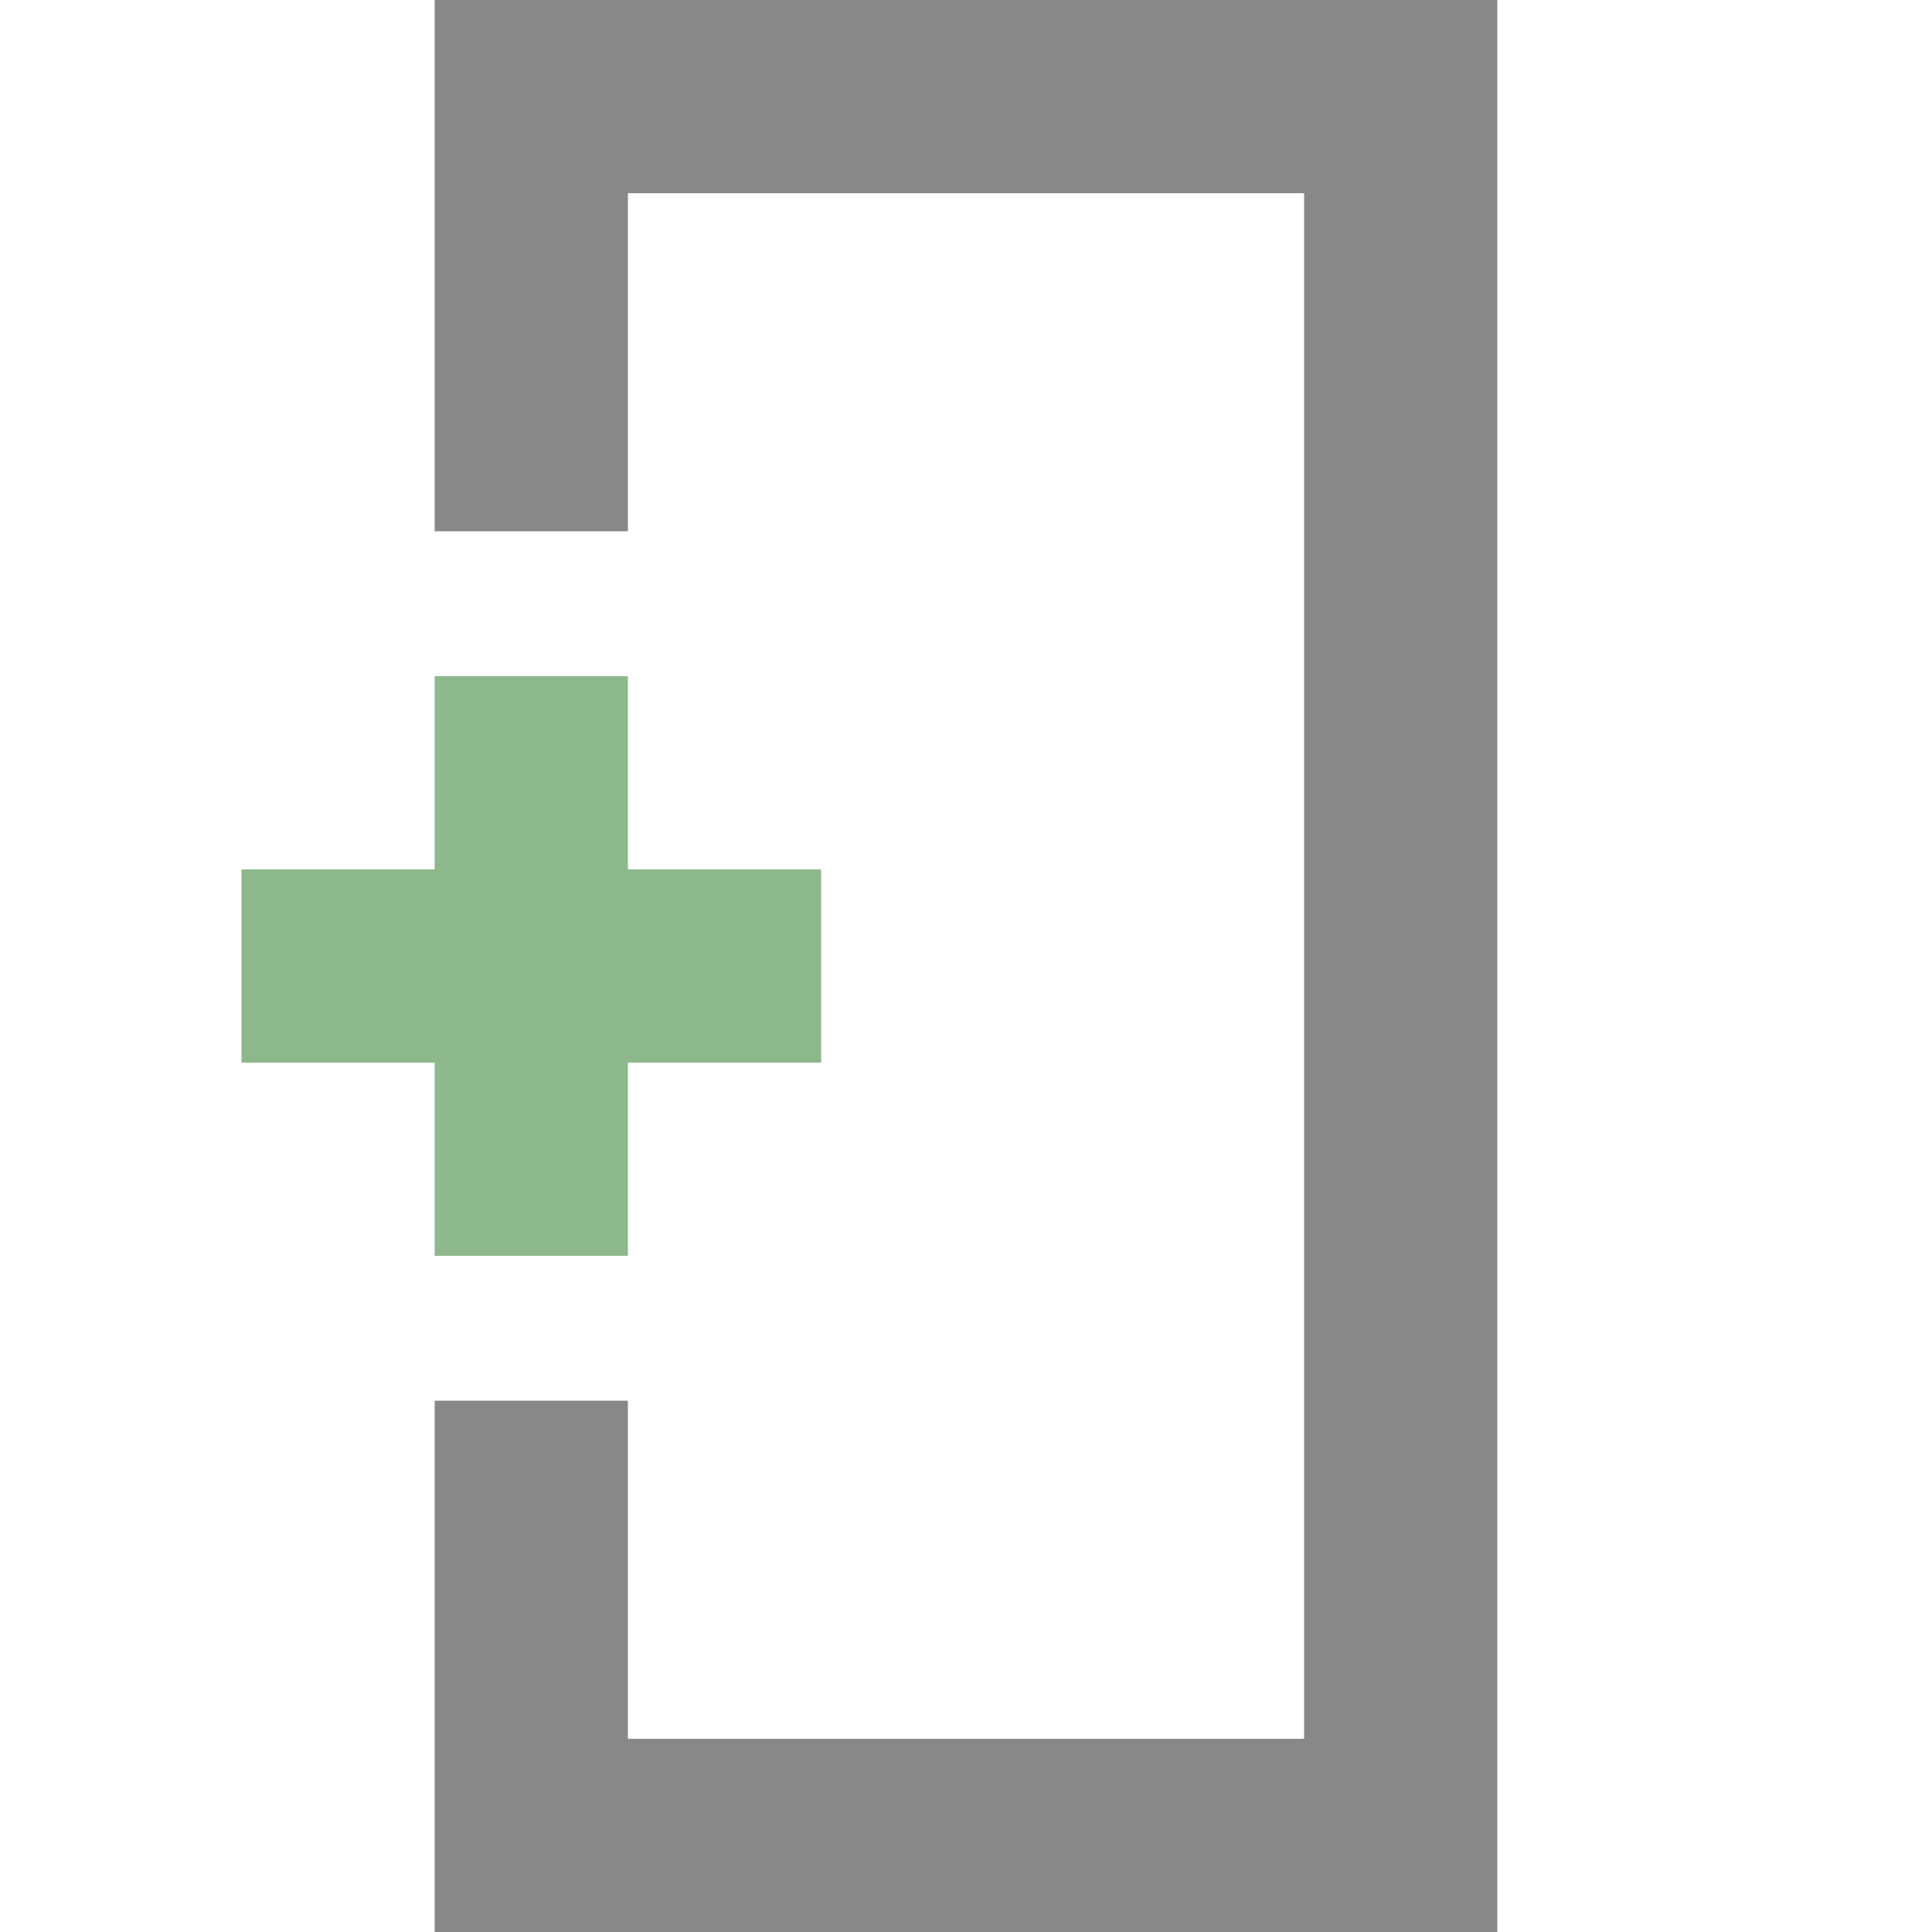 <svg xmlns="http://www.w3.org/2000/svg" width="400" height="400" viewBox="0 0 400 400">
  <g>
    <rect id="top-bar" x="110" y="0" width="180" height="40" fill="#888"/>
    <rect id="bottom-bar" x="110" y="360" width="180" height="40" fill="#888"/>
    <rect id="top-left-bar" x="90" y="0" width="40" height="110" fill="#888"/>
    <rect id="bottom-left-bar" x="90" y="290" width="40" height="110" fill="#888"/>
    <rect id="right-bar" x="270" y="0" width="40" height="400" fill="#888"/>
  </g>
  <g id="plus">
    <rect id="plus-hori" x="50" y="180" width="120" height="40" fill="#8db88b"/>
    <rect id="plus-vert" x="90" y="140" width="40" height="120" fill="#8db88b"/>
  </g>
</svg>
